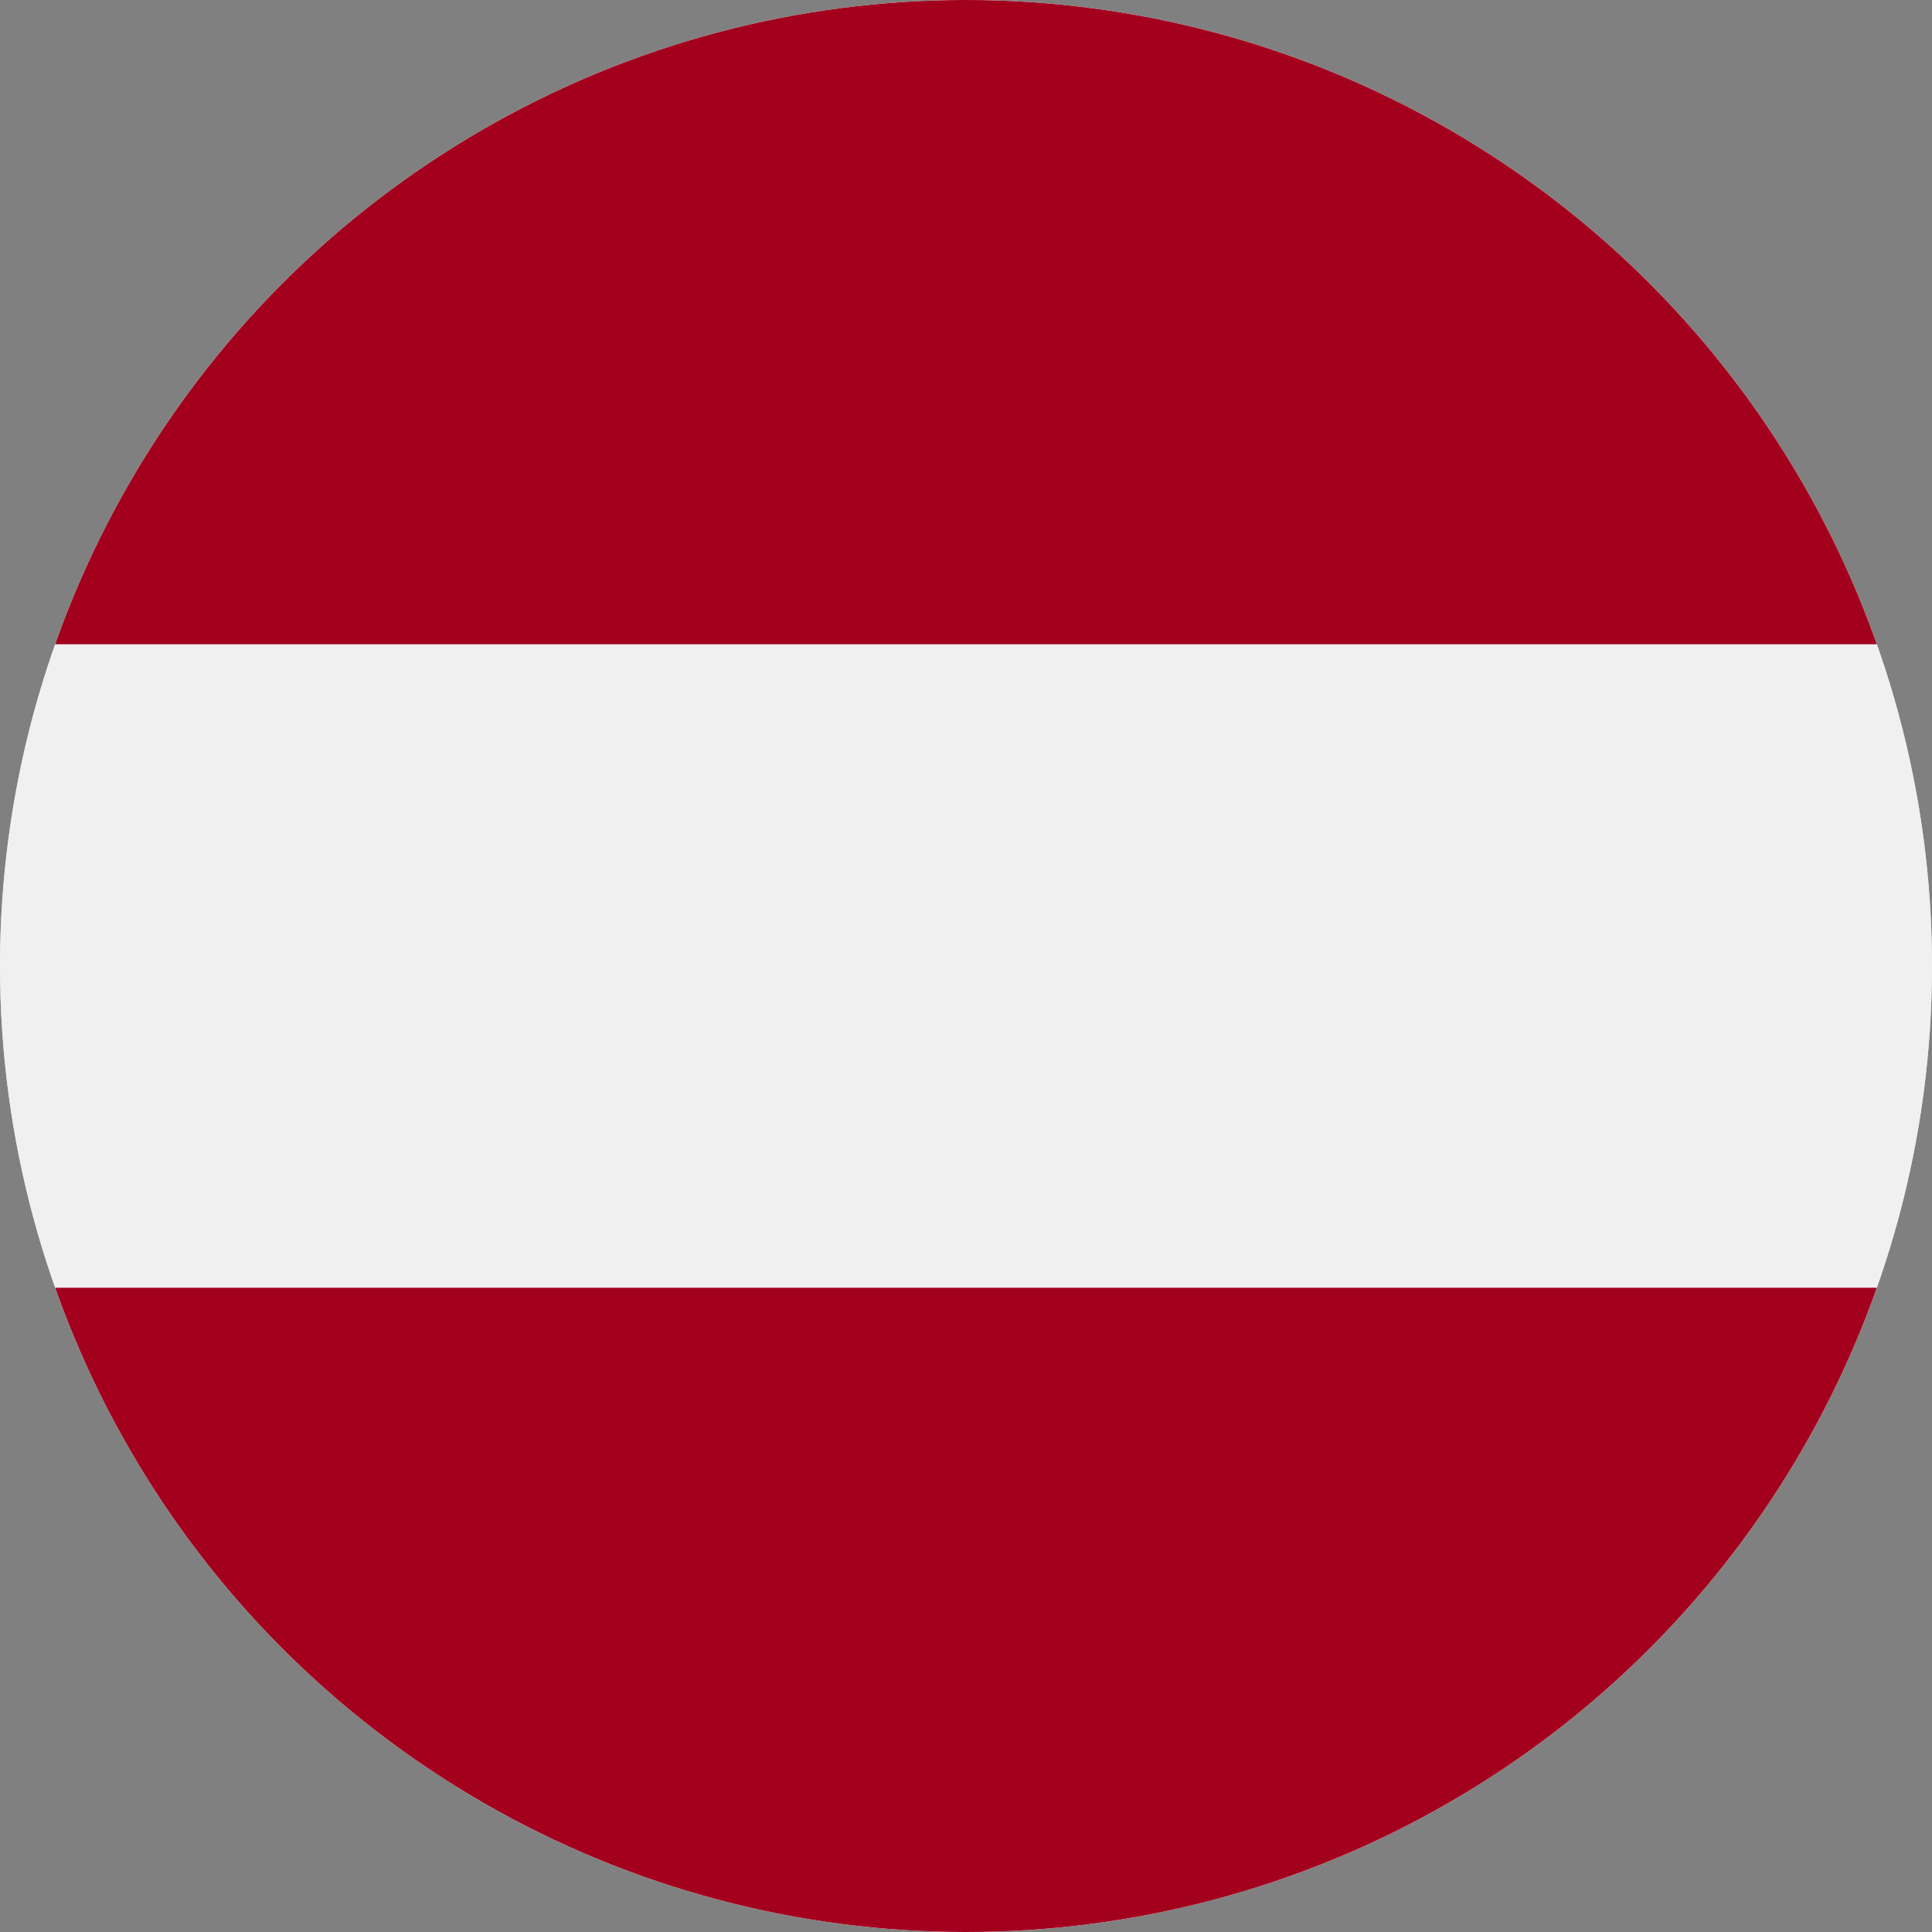<svg xmlns="http://www.w3.org/2000/svg" width="23" height="23"><rect width="100%" height="100%" fill="#808080" stroke="none"/><defs><clipPath id="a"><circle cx="11.5" cy="11.5" r="11.5" fill="none"/></clipPath><clipPath id="b"><path fill="none" d="M-285.2-48.3h662.4v414h-662.4z"/></clipPath><clipPath id="c"><path fill="none" d="M-.46-.46h23.92v23.92H-.46z"/></clipPath><clipPath id="d"><path fill="none" d="M0 0h23v23H0z"/></clipPath><clipPath id="e"><path fill="none" d="M0 0h23v7.67H0z"/></clipPath><clipPath id="f"><path fill="none" d="M0 15.33h23V23H0z"/></clipPath></defs><g clip-path="url(#a)"><g clip-path="url(#b)"><g clip-path="url(#c)" style="isolation:isolate"><g clip-path="url(#d)"><path fill="#d8d8d8" d="M-.46-.46h23.92v23.92H-.46z"/></g><g clip-path="url(#d)"><path fill="#f0f0f0" d="M-.46-.46h23.92v23.92H-.46z"/></g><g clip-path="url(#e)"><path fill="#a2001d" d="M-.46-.46h23.92v8.59H-.46z"/></g><g clip-path="url(#f)"><path fill="#a2001d" d="M-.46 14.87h23.92v8.59H-.46z"/></g></g></g></g></svg>